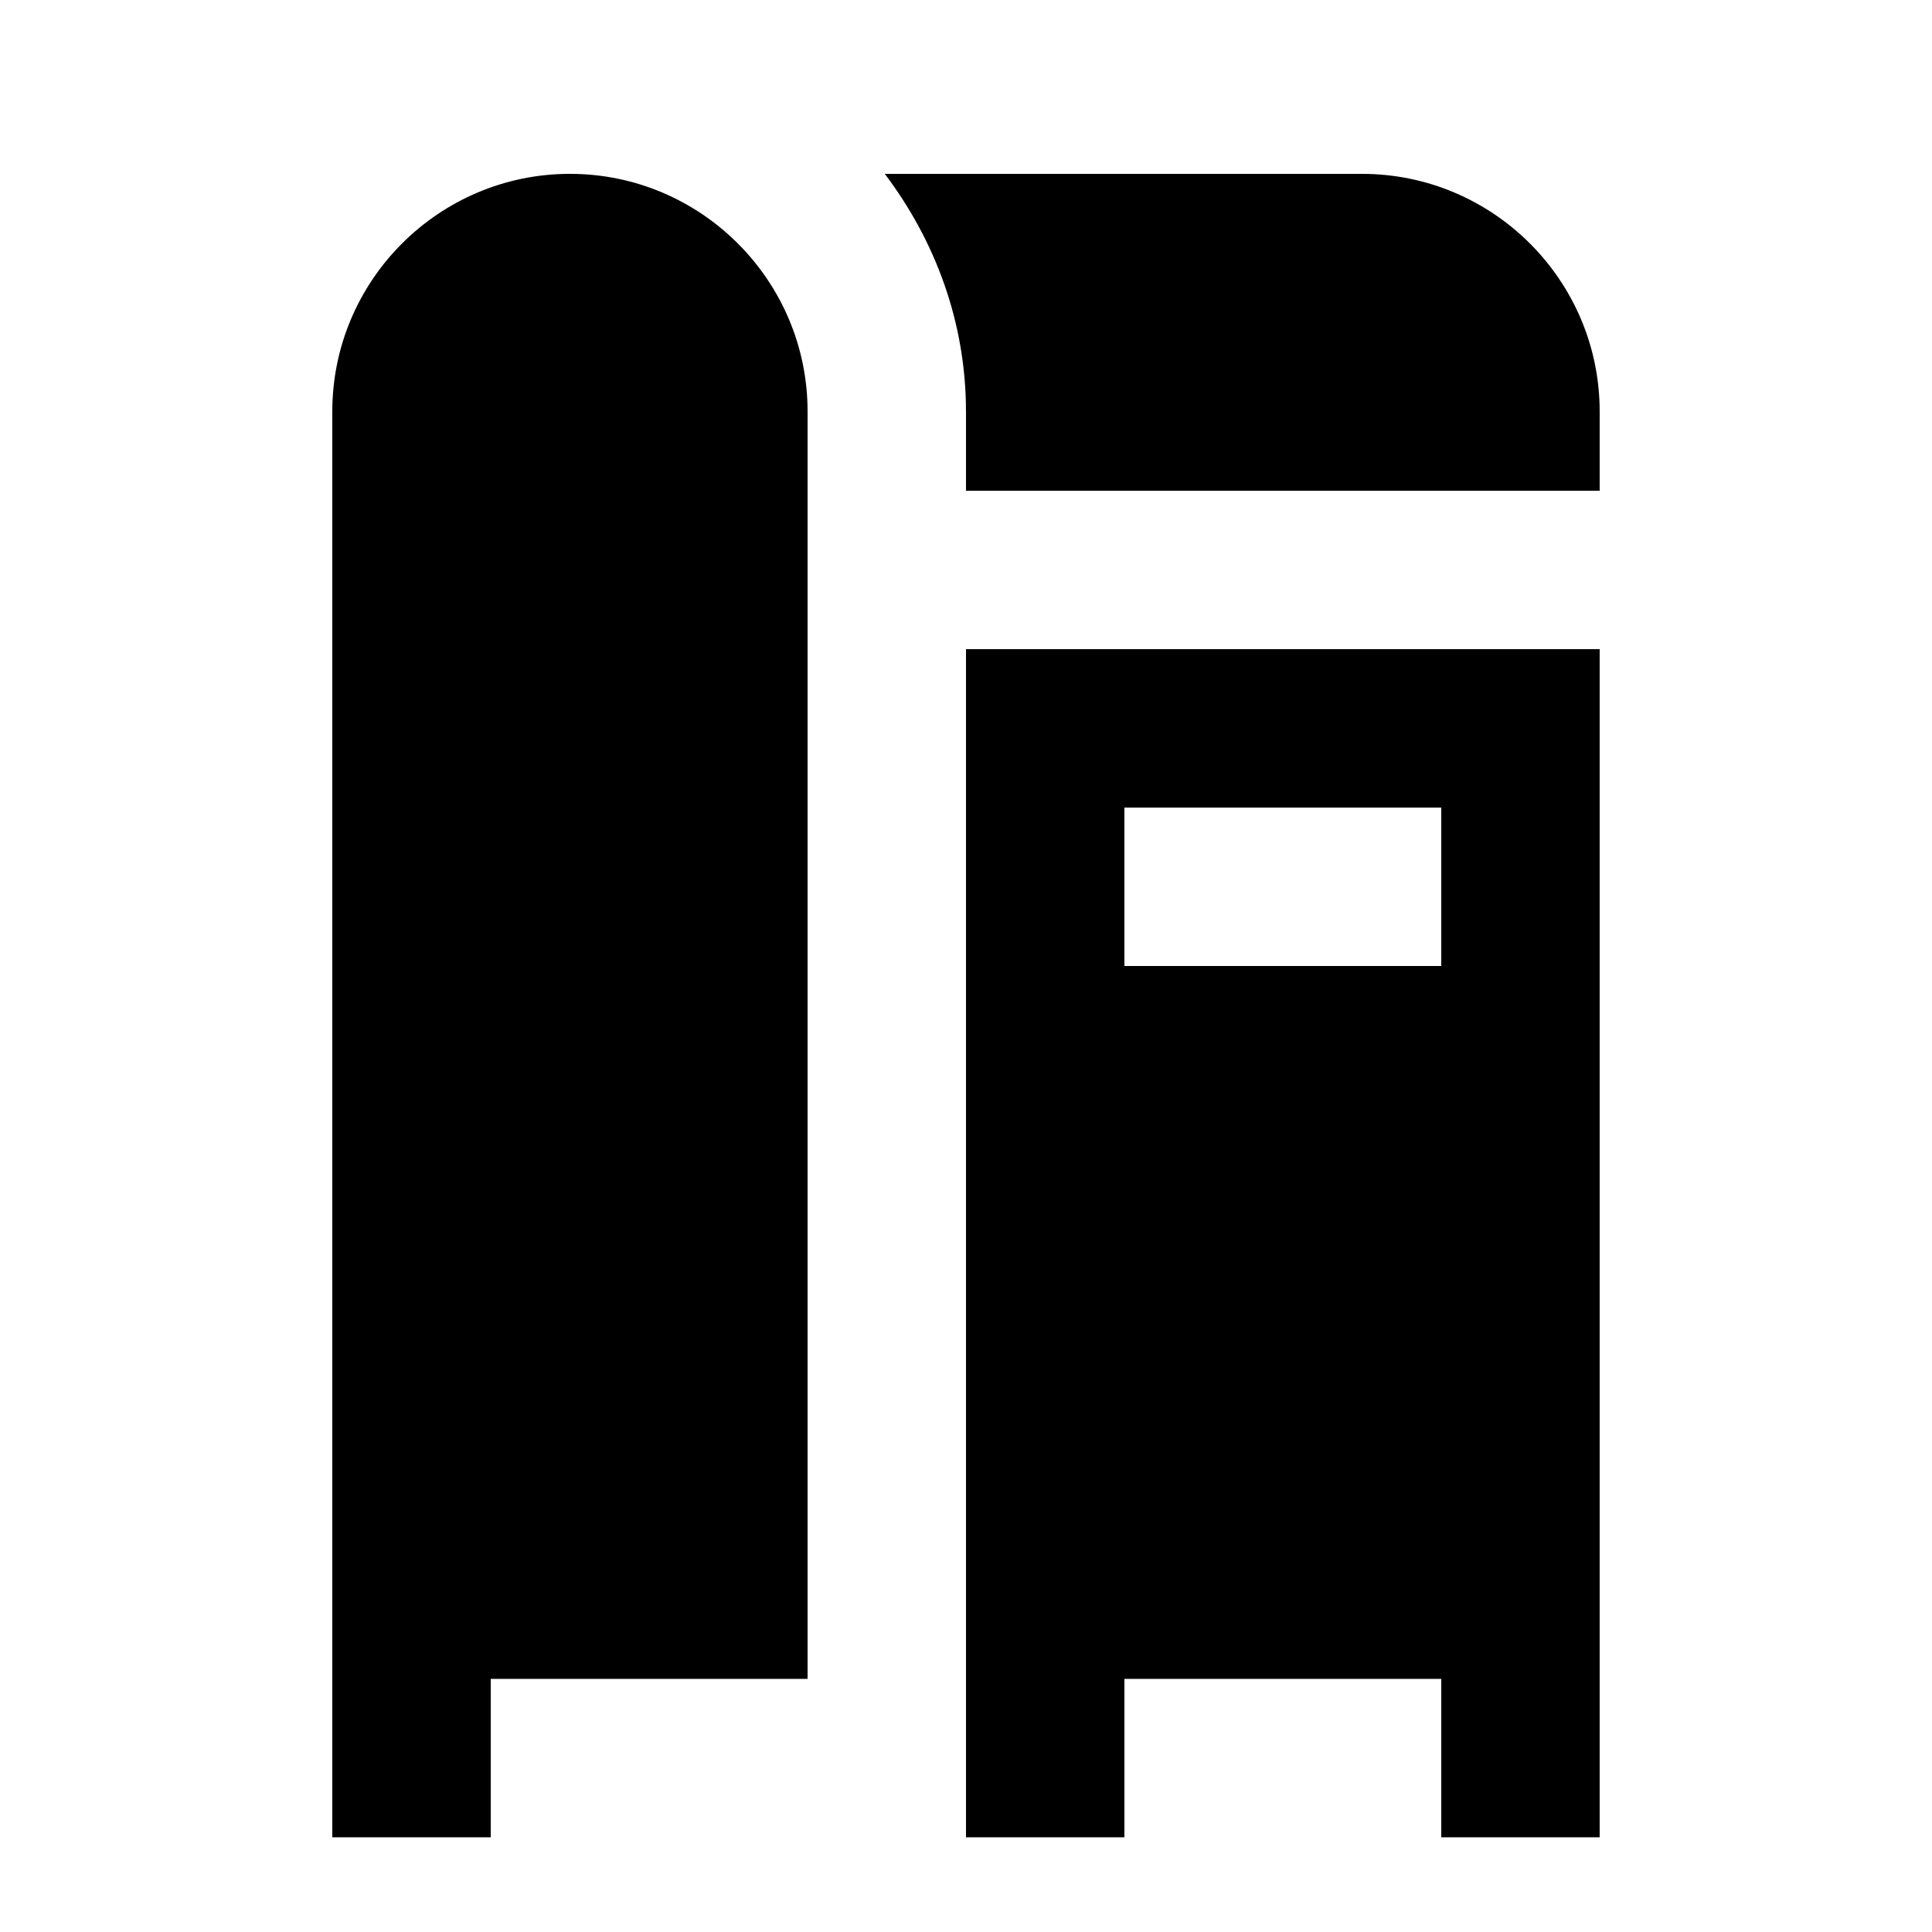 <?xml version="1.0" encoding="UTF-8"?>
<!-- Uploaded to: SVG Repo, www.svgrepo.com, Generator: SVG Repo Mixer Tools -->
<svg fill="#000000" width="800px" height="800px" version="1.1" viewBox="144 144 512 512" xmlns="http://www.w3.org/2000/svg">
 <path d="m441.98 400h83.965v-41.984h-83.965zm125.95-83.969v314.88h-41.984v-41.984h-83.965v41.984h-41.984v-314.88zm-167.93-62.977v20.992h167.93v-20.992c0-34.723-28.254-62.977-62.977-62.977h-126.48c13.309 17.59 21.52 39.254 21.52 62.977zm-41.984 335.87h-83.969v41.984h-41.984v-377.86c0-34.723 28.254-62.977 62.977-62.977 34.719 0 62.977 28.254 62.977 62.977z" fill-rule="evenodd"/>
</svg>
